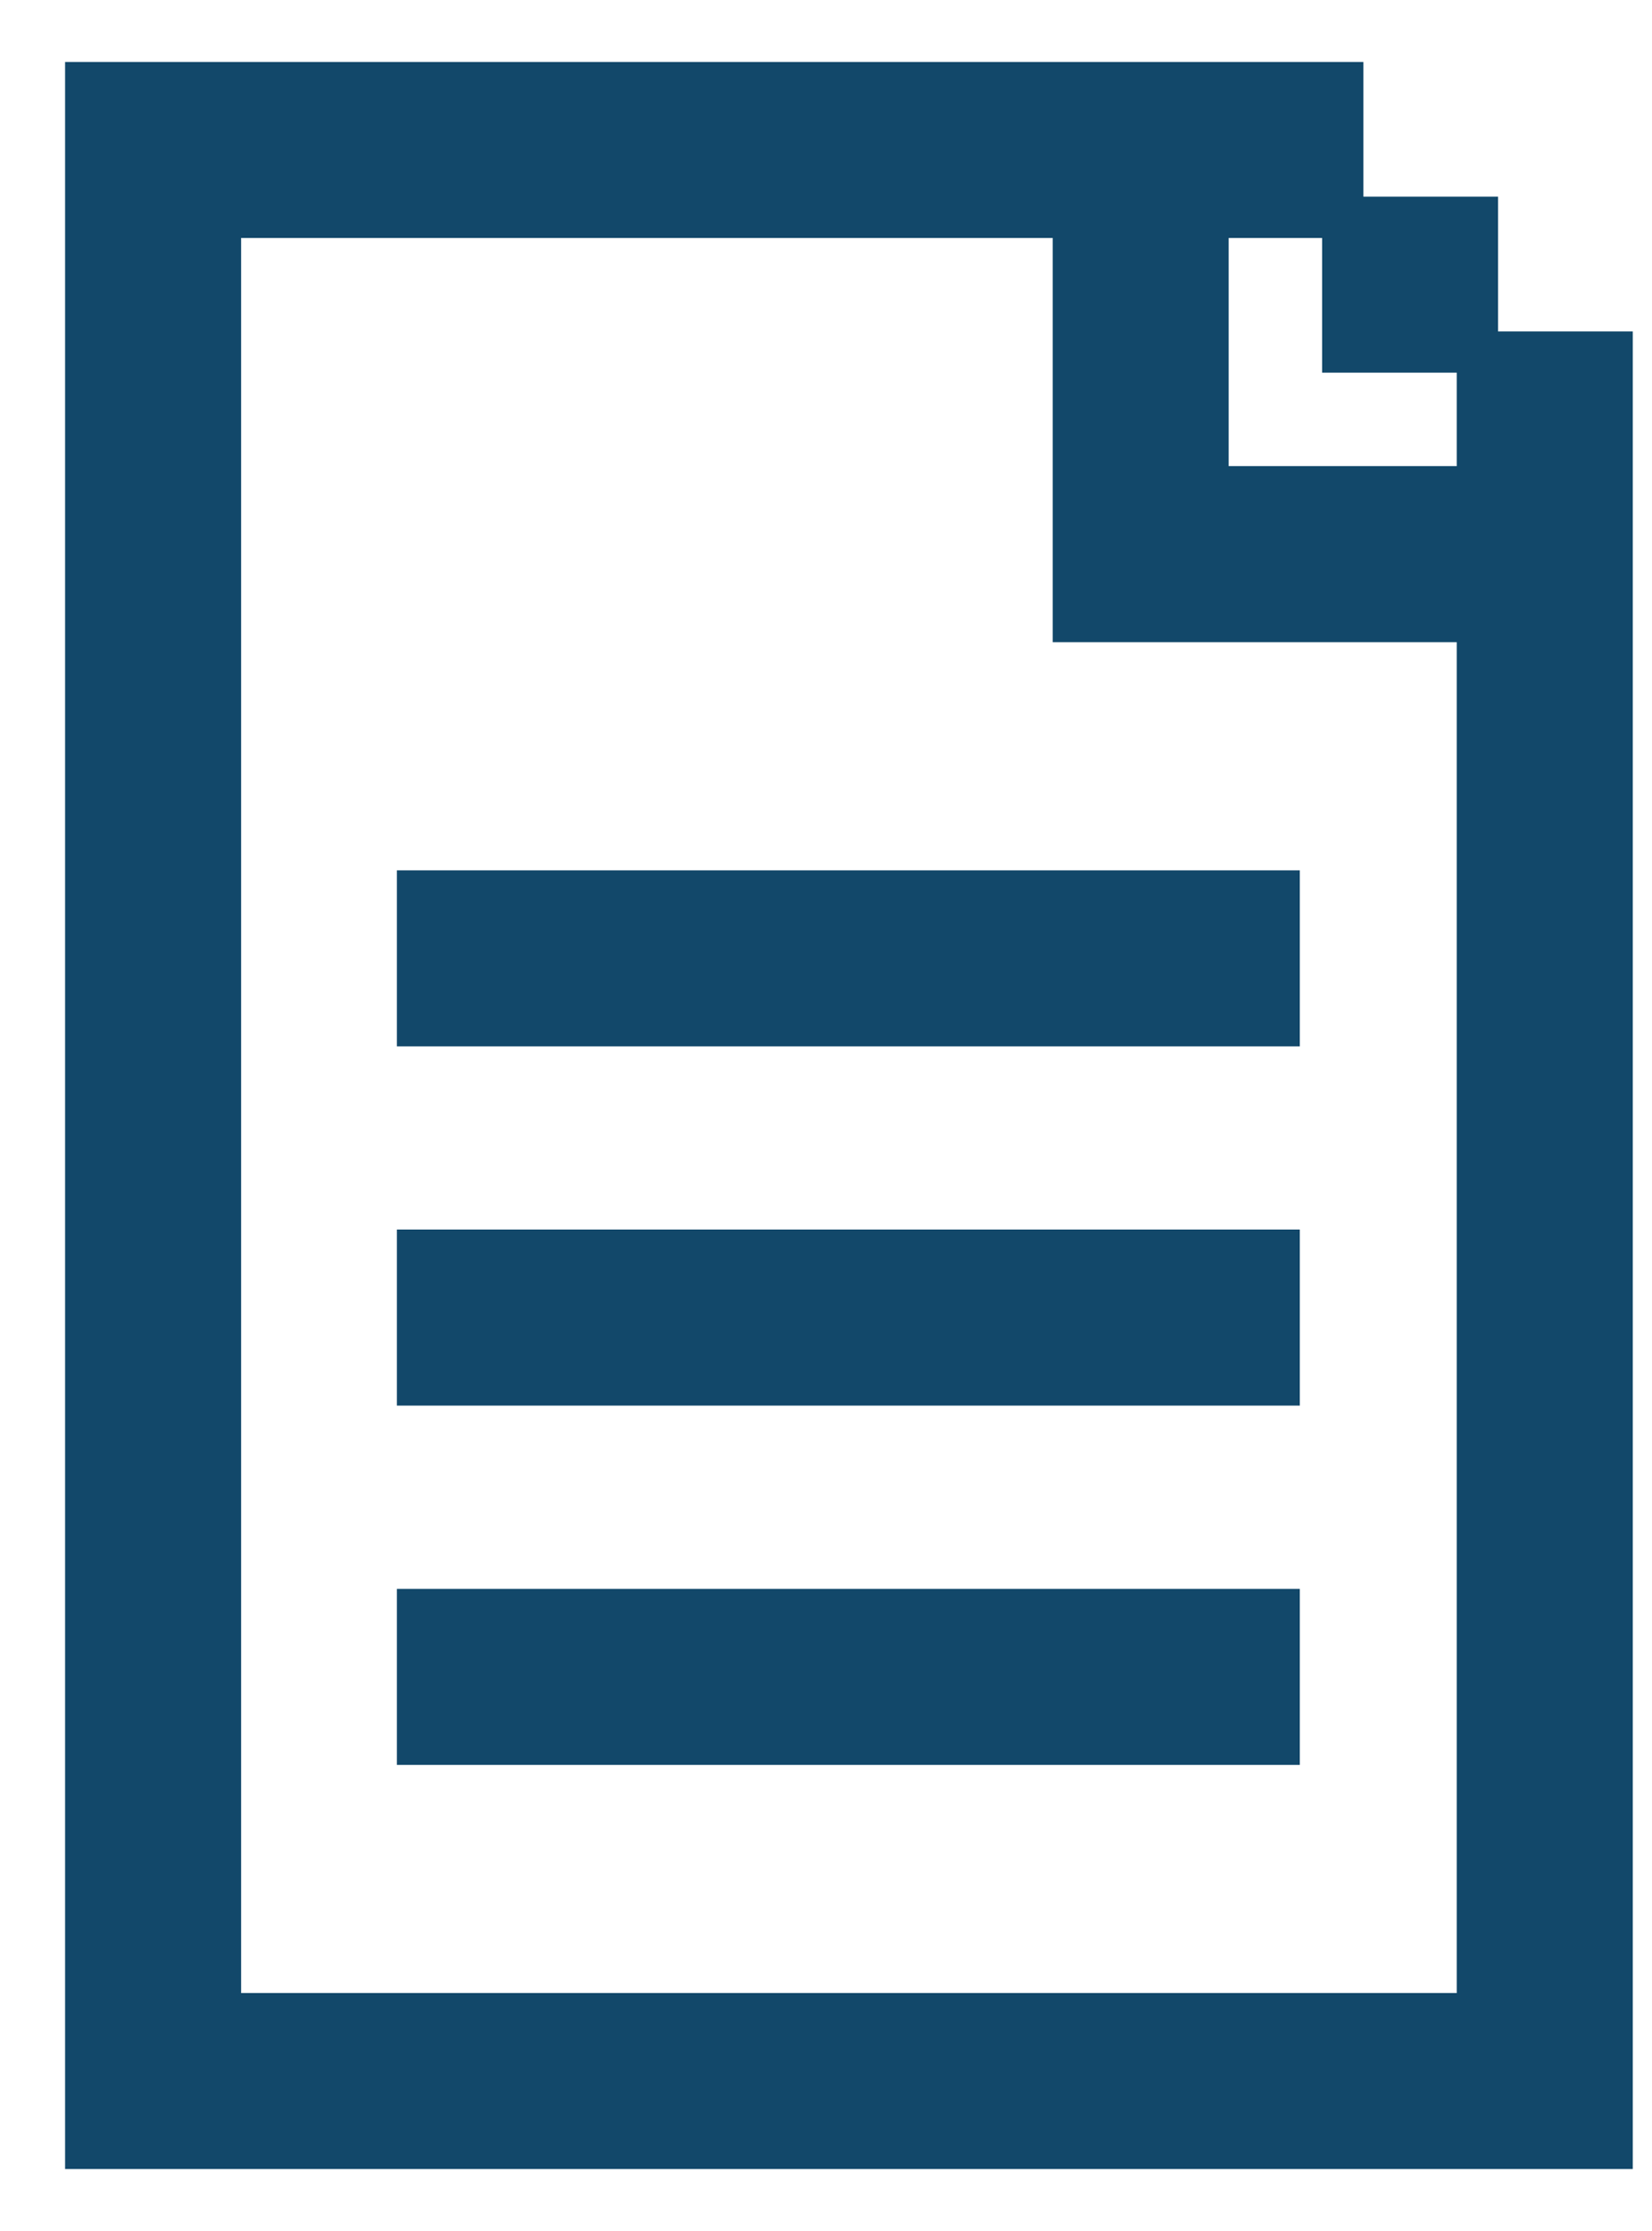 <svg width="20" height="27" viewBox="0 0 20 27" fill="none" xmlns="http://www.w3.org/2000/svg">
<rect x="16.256" y="2.63" width="1.63" height="1.63" fill="#12486A" stroke="#12486A" stroke-width="0.5"/>
<path fill-rule="evenodd" clip-rule="evenodd" d="M17.886 5.891V4.261H19.517V26H1.038V2.63V1H16.256V2.63H14.625V5.891H17.886ZM2.669 24.37H17.886V7.522H12.995V2.63H2.669V24.37Z" fill="#12486A"/>
<path d="M17.886 4.261V4.011H17.636V4.261H17.886ZM17.886 5.891V6.141H18.136V5.891H17.886ZM19.517 4.261H19.767V4.011H19.517V4.261ZM19.517 26V26.25H19.767V26H19.517ZM1.038 26H0.788V26.25H1.038V26ZM1.038 1V0.75H0.788V1H1.038ZM16.256 1H16.506V0.75H16.256V1ZM16.256 2.63V2.88H16.506V2.63H16.256ZM14.625 2.63V2.38H14.375V2.63H14.625ZM14.625 5.891H14.375V6.141H14.625V5.891ZM17.886 24.37V24.62H18.136V24.37H17.886ZM2.669 24.37H2.419V24.62H2.669V24.37ZM17.886 7.522H18.136V7.272H17.886V7.522ZM12.995 7.522H12.745V7.772H12.995V7.522ZM12.995 2.63H13.245V2.38H12.995V2.63ZM2.669 2.63V2.38H2.419V2.63H2.669ZM17.636 4.261V5.891H18.136V4.261H17.636ZM19.517 4.011H17.886V4.511H19.517V4.011ZM19.767 26V4.261H19.267V26H19.767ZM1.038 26.25H19.517V25.75H1.038V26.25ZM0.788 2.63V26H1.288V2.63H0.788ZM0.788 1V2.63H1.288V1H0.788ZM16.256 0.75H1.038V1.25H16.256V0.75ZM16.506 2.63V1H16.006V2.63H16.506ZM14.625 2.88H16.256V2.38H14.625V2.88ZM14.875 5.891V2.63H14.375V5.891H14.875ZM17.886 5.641H14.625V6.141H17.886V5.641ZM17.886 24.12H2.669V24.62H17.886V24.12ZM17.636 7.522V24.37H18.136V7.522H17.636ZM12.995 7.772H17.886V7.272H12.995V7.772ZM12.745 2.63V7.522H13.245V2.63H12.745ZM2.669 2.88H12.995V2.38H2.669V2.88ZM2.919 24.37V2.63H2.419V24.37H2.919Z" fill="#12486A"/>
<path d="M5.055 10.783H15.486V12.413H5.055V10.783Z" fill="#12486A" stroke="#12486A" stroke-width="0.5"/>
<path d="M5.055 15.13H15.486V16.761H5.055V15.13Z" fill="#12486A" stroke="#12486A" stroke-width="0.5"/>
<path d="M5.055 19.479H15.486V21.109H5.055V19.479Z" fill="#12486A" stroke="#12486A" stroke-width="0.5"/>
</svg>
